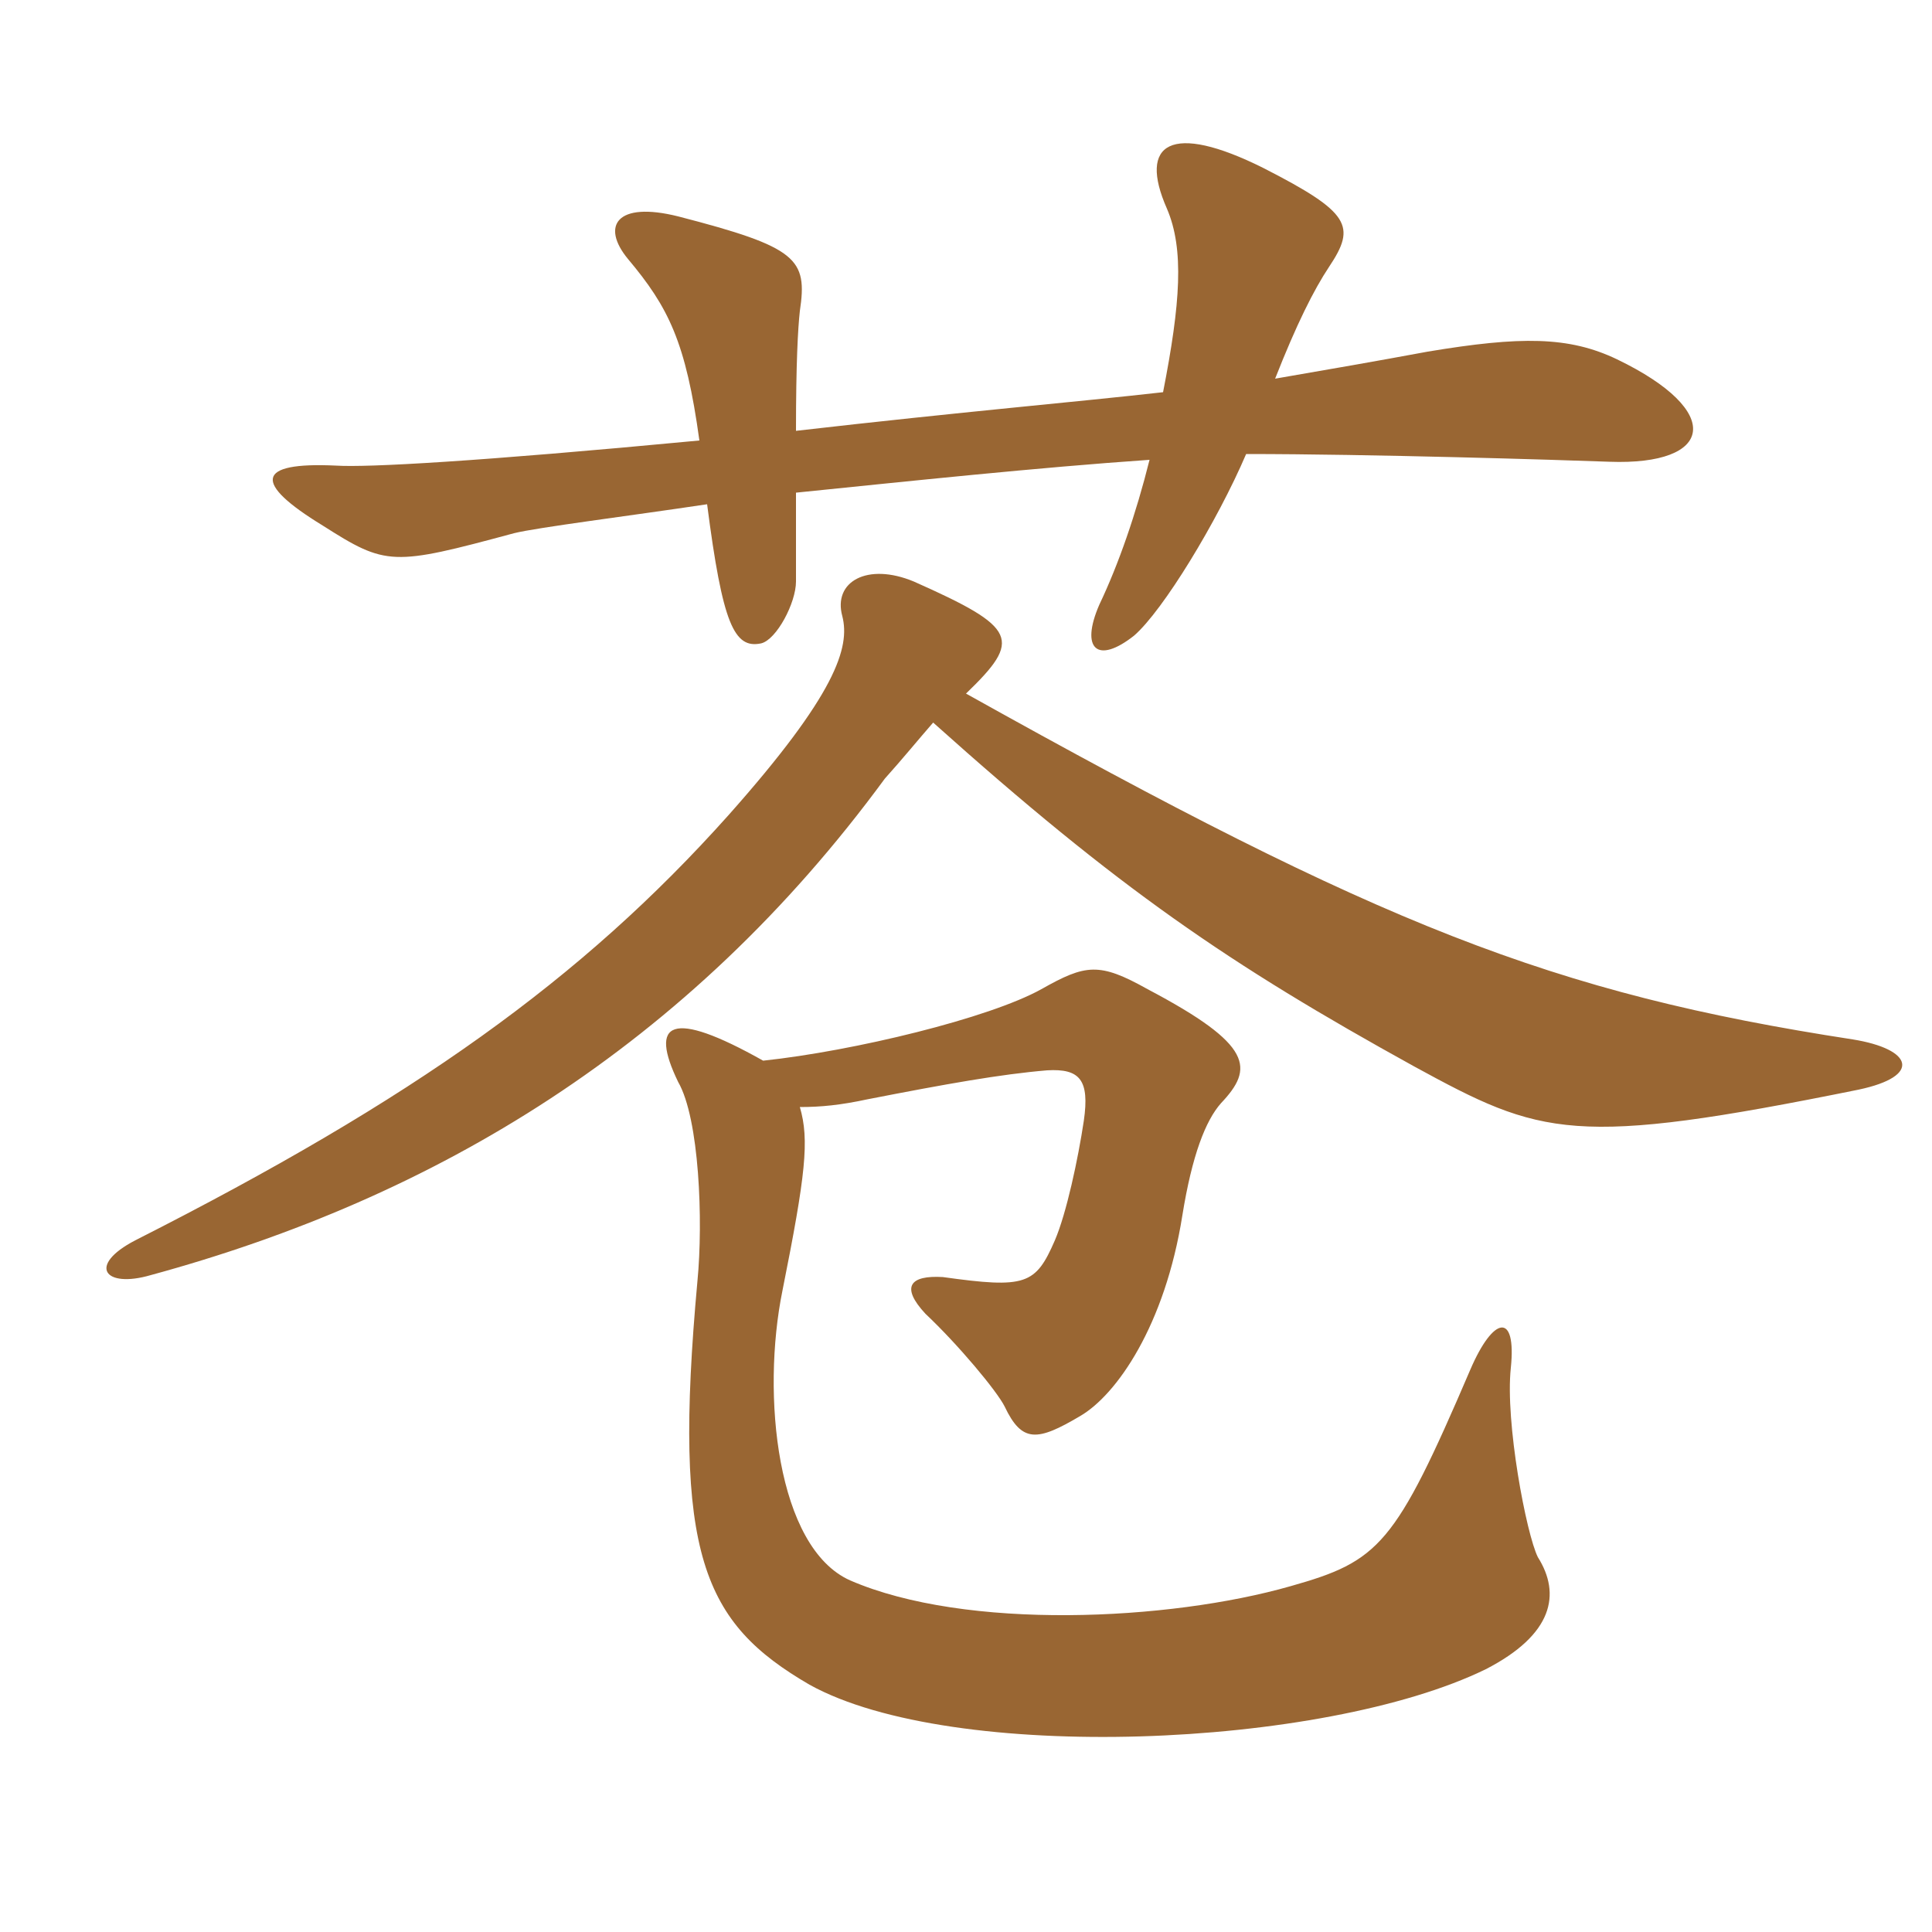 <svg xmlns="http://www.w3.org/2000/svg" xmlns:xlink="http://www.w3.org/1999/xlink" width="150" height="150"><path fill="#996633" padding="10" d="M125.55 27.90C121.80 26.10 118.05 26.10 110.85 27.30C106.80 28.05 103.35 28.65 99 29.40C100.65 25.20 102 22.50 103.20 20.70C105.30 17.55 104.85 16.50 98.10 13.05C90.90 9.45 88.35 11.10 90.60 16.20C91.95 19.35 91.65 23.55 90.30 30.45C83.70 31.20 74.85 31.95 61.80 33.45C61.80 28.20 61.95 25.50 62.10 24.15C62.70 20.10 61.95 19.20 52.65 16.80C47.85 15.60 46.65 17.55 48.75 20.10C51.90 23.85 53.25 26.55 54.30 34.20C36.90 35.85 28.50 36.30 26.10 36.15C19.80 35.85 19.65 37.50 25.05 40.80C30 43.95 30.45 43.95 39.90 41.40C41.70 40.95 48.90 40.05 54.90 39.15C56.10 48.45 57 50.40 59.10 49.95C60.30 49.65 61.80 46.80 61.80 45.15C61.80 42.45 61.80 40.20 61.80 38.25C70.65 37.35 80.55 36.30 89.25 35.70C88.20 39.90 86.85 43.80 85.35 46.95C83.85 50.40 85.20 51.60 88.05 49.35C90.30 47.40 94.50 40.50 96.75 35.25C106.35 35.25 120.90 35.70 124.95 35.85C133.05 36.15 133.95 31.95 125.55 27.90ZM144.30 84.60C149.25 83.55 148.50 81.45 143.85 80.70C120.45 77.10 107.25 71.85 75 53.85C79.35 49.65 79.05 48.75 70.95 45.15C67.35 43.65 64.65 45.15 65.40 47.85C66 50.25 64.95 53.85 56.55 63.30C45.15 76.05 32.10 85.35 10.50 96.30C6.75 98.25 8.10 100.05 11.70 99C33.75 93 53.40 81.30 68.70 60.45C70.05 58.95 71.40 57.30 72.45 56.10C86.85 69 95.40 74.85 109.80 82.80C119.70 88.20 122.10 89.10 144.30 84.60ZM119.40 120.90C118.50 119.10 116.85 110.40 117.30 106.20C117.75 101.85 115.95 102.15 114.15 106.35C108.30 120 107.10 121.20 100.20 123.15C90.75 125.85 75 126.60 66 122.70C60.30 120.15 59.10 108.30 60.75 100.20C62.55 91.20 62.85 88.50 62.10 85.95C63.75 85.95 65.25 85.80 67.35 85.35C73.50 84.15 77.70 83.40 81.30 83.10C83.85 82.95 84.60 83.85 84.15 87C83.70 90 82.80 94.20 81.90 96.30C80.40 99.75 79.65 100.05 73.20 99.15C70.65 99 69.90 99.90 71.85 102C74.40 104.40 77.40 108 78 109.20C79.35 112.05 80.55 111.90 83.85 109.95C86.70 108.30 90.45 102.90 91.80 94.35C92.55 89.70 93.60 87 94.80 85.65C97.35 82.95 97.35 81.15 89.10 76.80C85.35 74.70 84.30 74.85 80.85 76.80C76.80 79.05 66.30 81.60 59.25 82.35C52.05 78.30 50.40 79.35 52.65 84C54.30 86.85 54.60 94.80 54.15 99.45C52.20 120.75 54.60 126 62.85 130.80C73.95 136.95 102.75 135.75 115.35 129.60C120.60 126.90 121.20 123.75 119.40 120.90Z"/></svg>